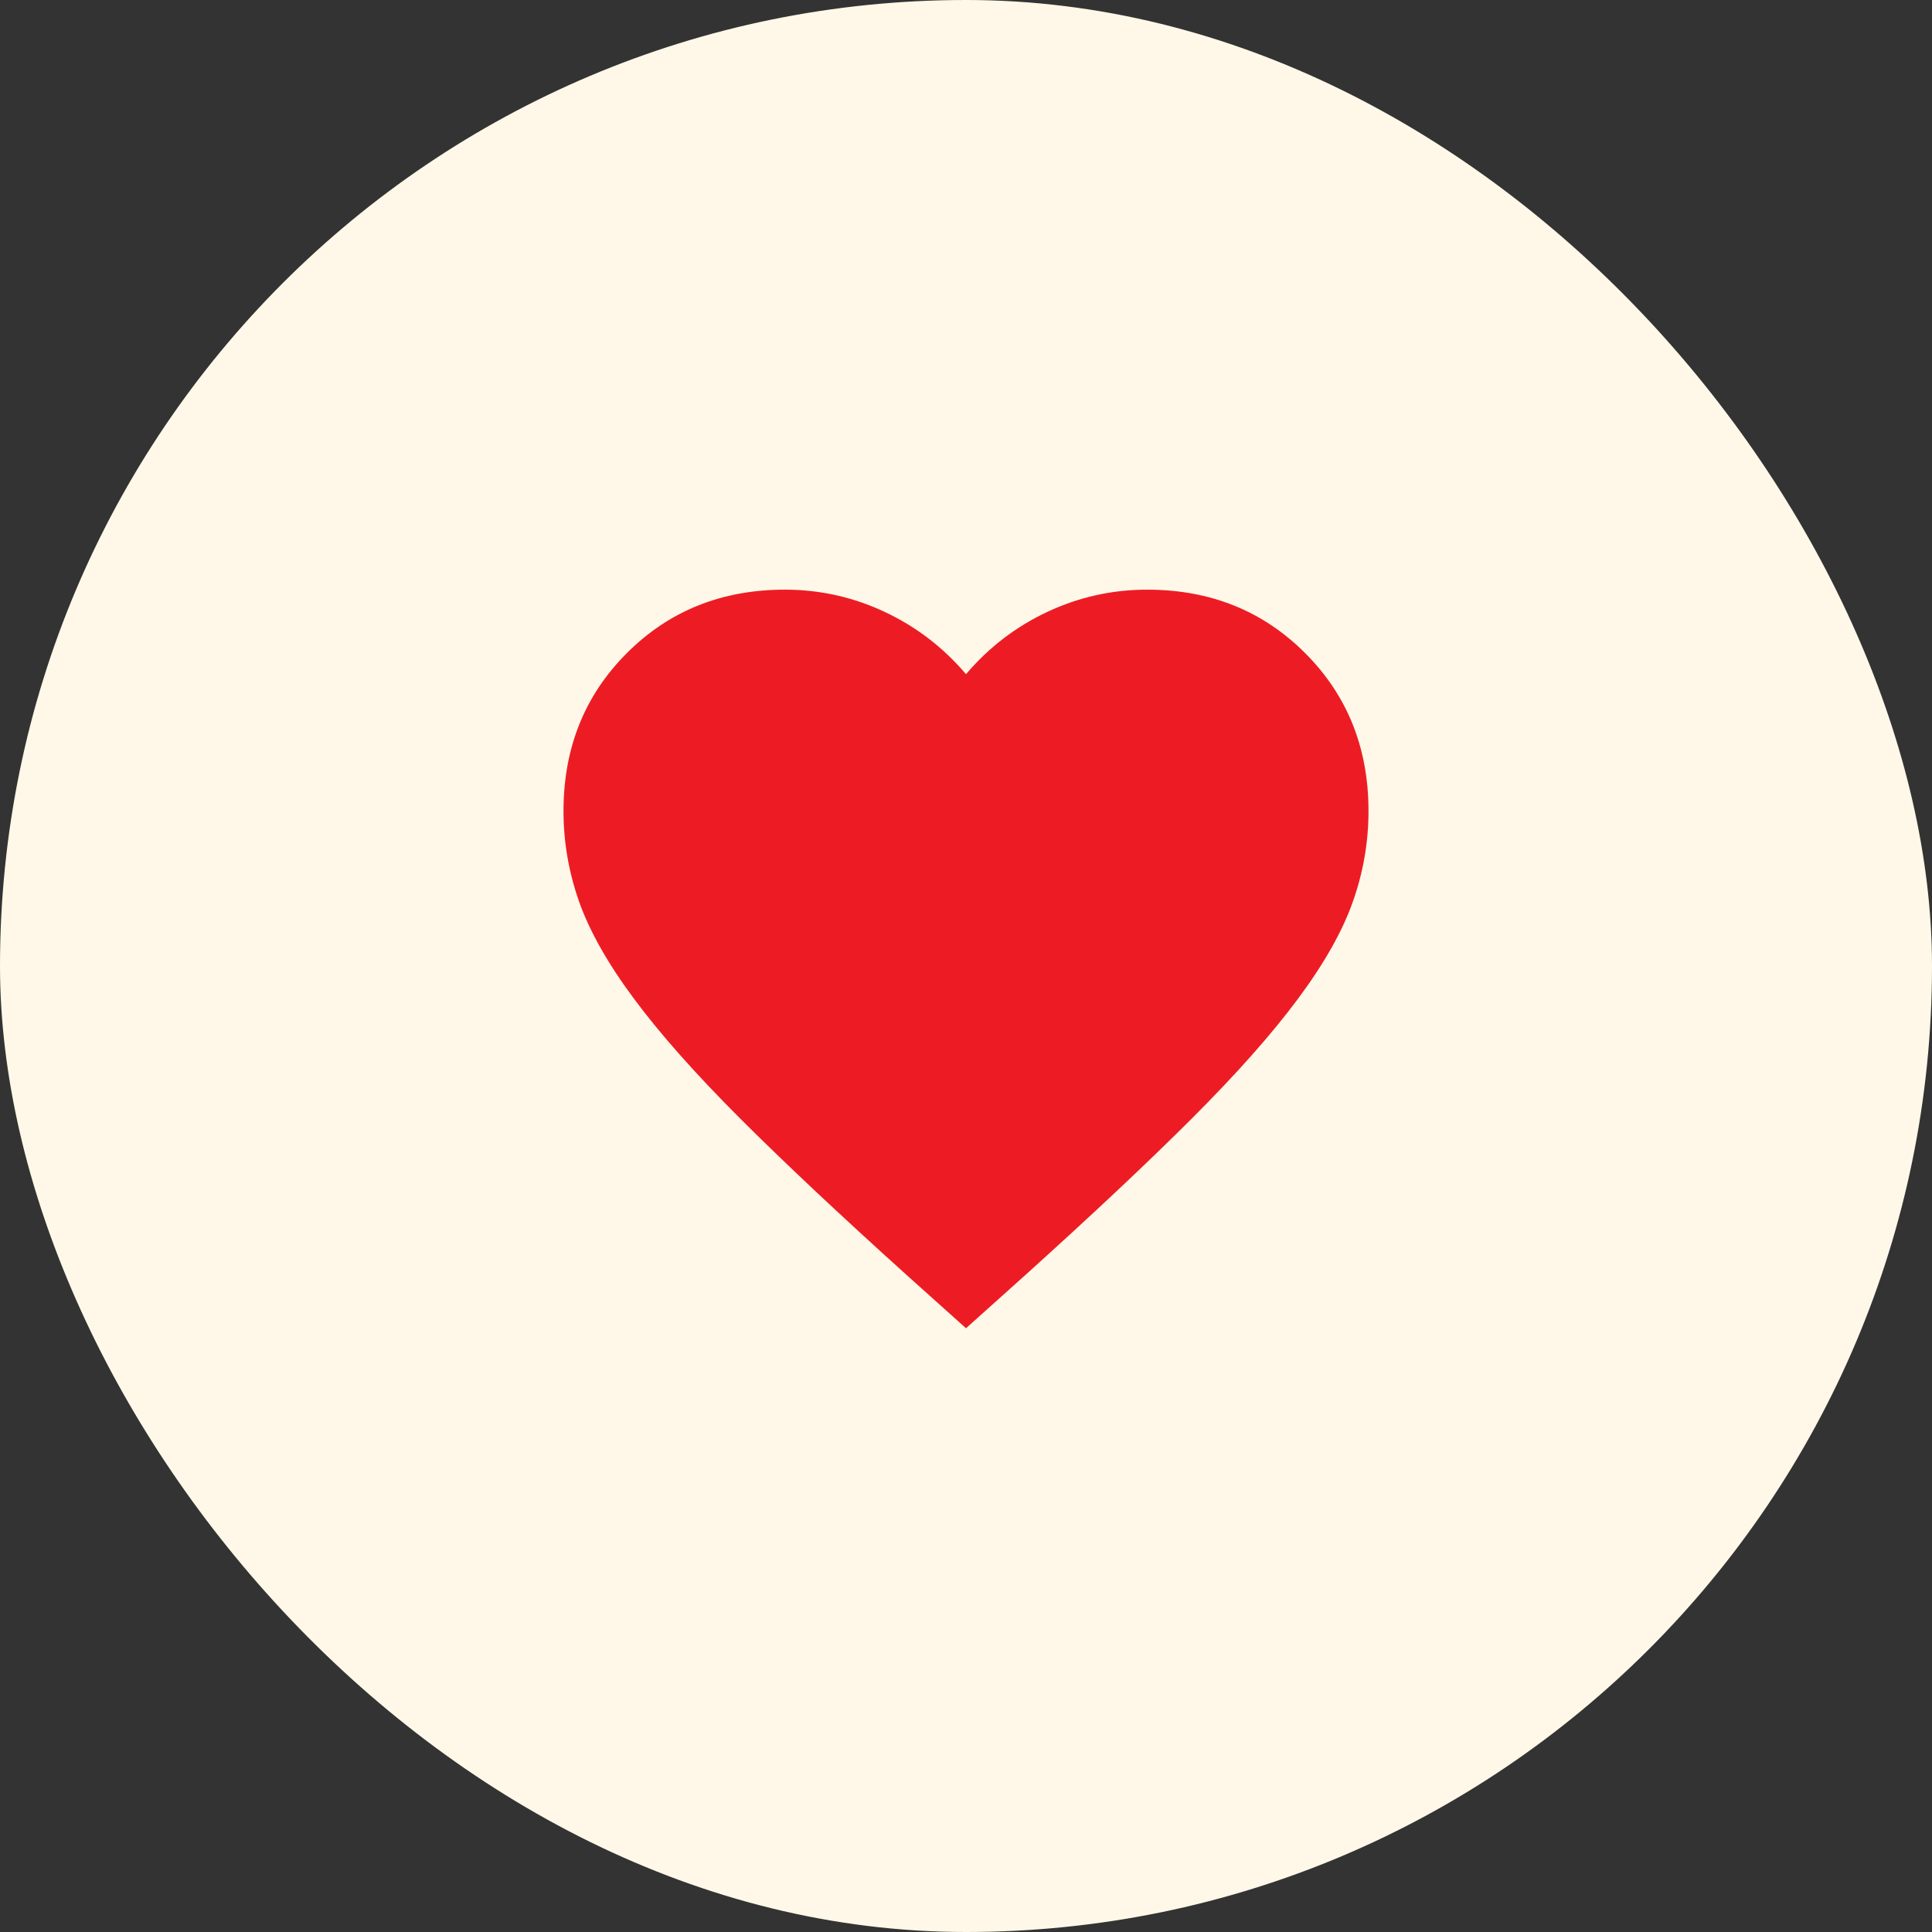 <?xml version="1.0" encoding="UTF-8"?> <svg xmlns="http://www.w3.org/2000/svg" width="48" height="48" viewBox="0 0 48 48" fill="none"><rect x="0" y="0" width="48" height="48" fill="#333333" stroke="none"/><rect width="48" height="48" rx="24" fill="#FFF8E8"></rect><mask id="mask0_57_37" style="mask-type:alpha" maskUnits="userSpaceOnUse" x="12" y="12" width="24" height="24"><rect x="12" y="12" width="24" height="24" fill="#D9D9D9"></rect></mask><g mask="url(#mask0_57_37)"><path d="M24 33L22.55 31.7C20.867 30.183 19.475 28.875 18.375 27.775C17.275 26.675 16.4 25.688 15.75 24.812C15.1 23.938 14.646 23.133 14.387 22.4C14.129 21.667 14 20.917 14 20.15C14 18.583 14.525 17.275 15.575 16.225C16.625 15.175 17.933 14.65 19.5 14.65C20.367 14.65 21.192 14.833 21.975 15.2C22.758 15.567 23.433 16.083 24 16.75C24.567 16.083 25.242 15.567 26.025 15.2C26.808 14.833 27.633 14.65 28.5 14.65C30.067 14.65 31.375 15.175 32.425 16.225C33.475 17.275 34 18.583 34 20.15C34 20.917 33.871 21.667 33.612 22.4C33.354 23.133 32.9 23.938 32.25 24.812C31.6 25.688 30.725 26.675 29.625 27.775C28.525 28.875 27.133 30.183 25.45 31.7L24 33Z" fill="#ED1C24"></path></g></svg> 